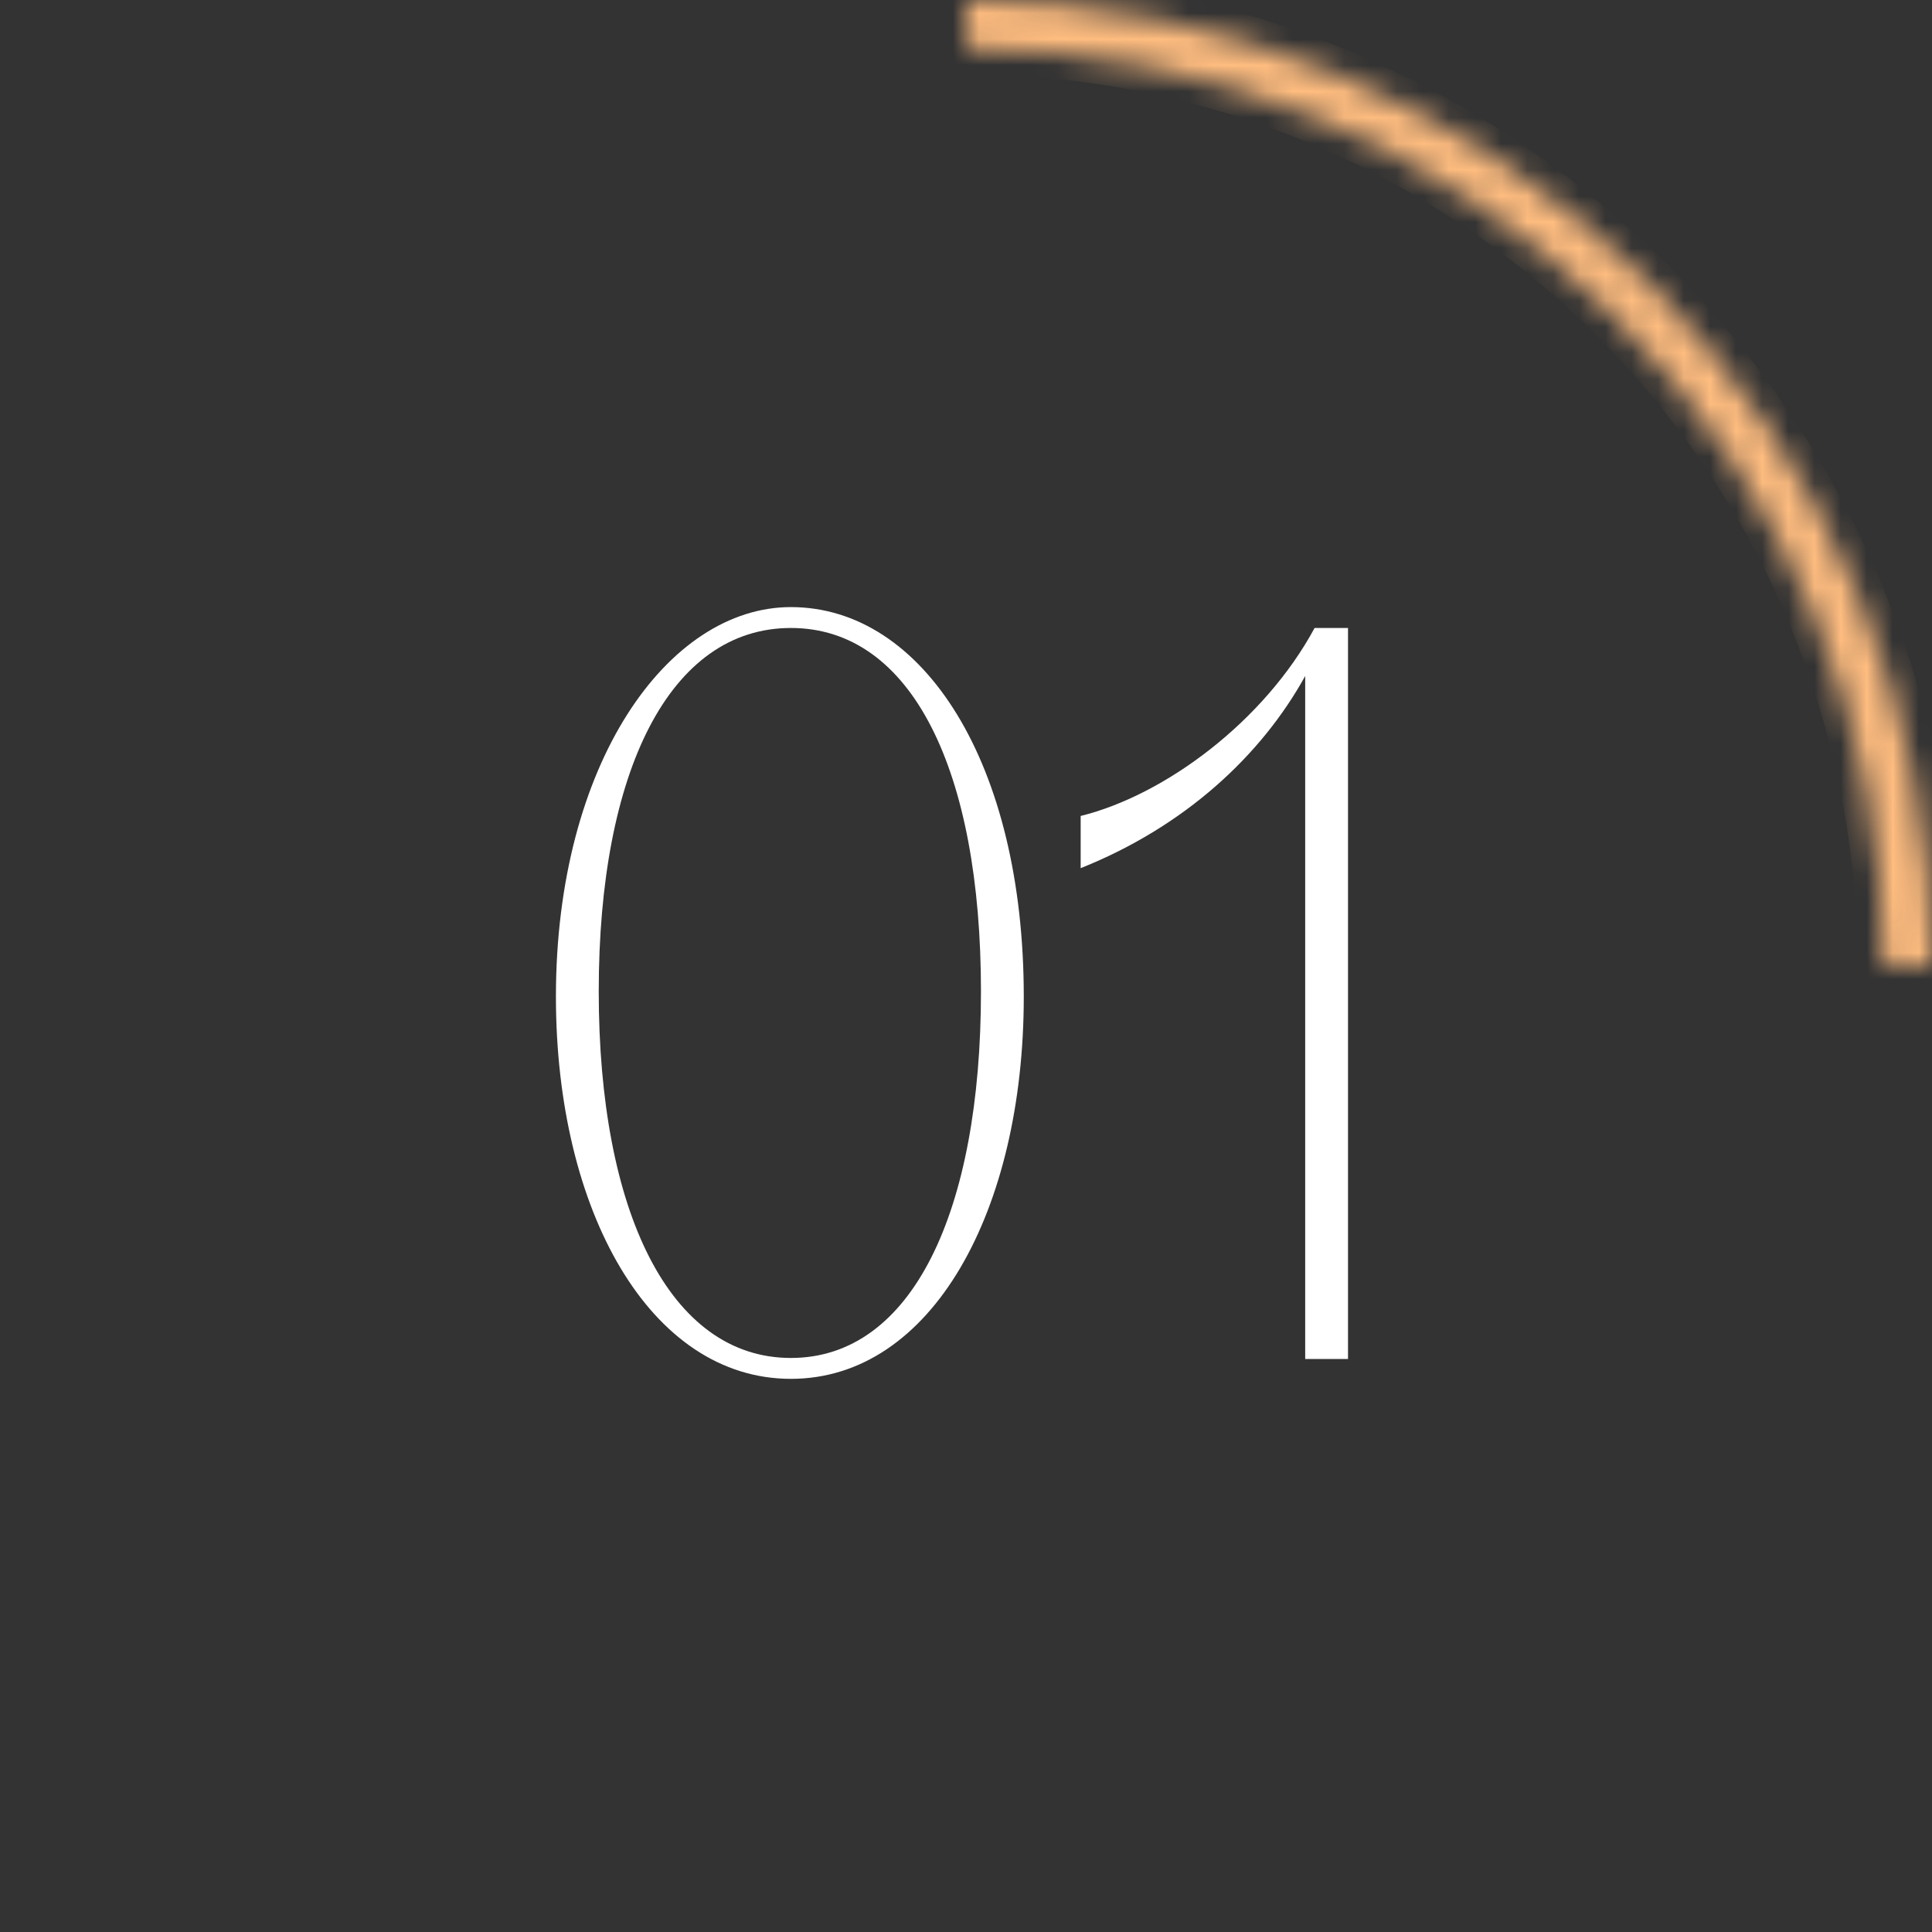 <?xml version="1.0" encoding="UTF-8"?> <svg xmlns="http://www.w3.org/2000/svg" width="74" height="74" viewBox="0 0 74 74" fill="none"><rect x="0" y="0" width="74" height="74" fill="#333333" stroke="none"/> <path d="M21.293 38.173C21.293 46.373 24.893 52.813 30.293 52.813C35.693 52.813 39.213 46.373 39.213 38.173C39.213 29.253 35.373 23.253 30.293 23.253C25.573 23.253 21.293 29.253 21.293 38.173ZM22.933 37.973C22.933 29.533 25.653 24.053 30.293 24.053C34.933 24.053 37.573 29.533 37.573 37.973C37.573 46.413 34.933 52.013 30.293 52.013C25.653 52.013 22.933 46.413 22.933 37.973ZM41.392 33.253C45.392 31.653 48.312 28.933 49.992 25.893V52.053H51.632V24.053H50.352C48.431 27.613 44.632 30.453 41.392 31.253V33.253Z" fill="white"></path> <mask id="path-2-inside-1_357_364" fill="white"> <path d="M37 0C41.859 5.79419e-08 46.67 0.957 51.159 2.816C55.648 4.676 59.727 7.401 63.163 10.837C66.599 14.273 69.324 18.352 71.183 22.841C73.043 27.33 74 32.141 74 37L72.153 37C72.153 32.384 71.243 27.813 69.477 23.548C67.71 19.283 65.121 15.408 61.857 12.143C58.592 8.879 54.717 6.29 50.452 4.523C46.187 2.757 41.616 1.847 37 1.847L37 0Z"></path> </mask> <path d="M37 0C41.859 5.79419e-08 46.67 0.957 51.159 2.816C55.648 4.676 59.727 7.401 63.163 10.837C66.599 14.273 69.324 18.352 71.183 22.841C73.043 27.33 74 32.141 74 37L72.153 37C72.153 32.384 71.243 27.813 69.477 23.548C67.71 19.283 65.121 15.408 61.857 12.143C58.592 8.879 54.717 6.29 50.452 4.523C46.187 2.757 41.616 1.847 37 1.847L37 0Z" stroke="#FFBD80" stroke-width="2" mask="url(#path-2-inside-1_357_364)"></path> </svg> 